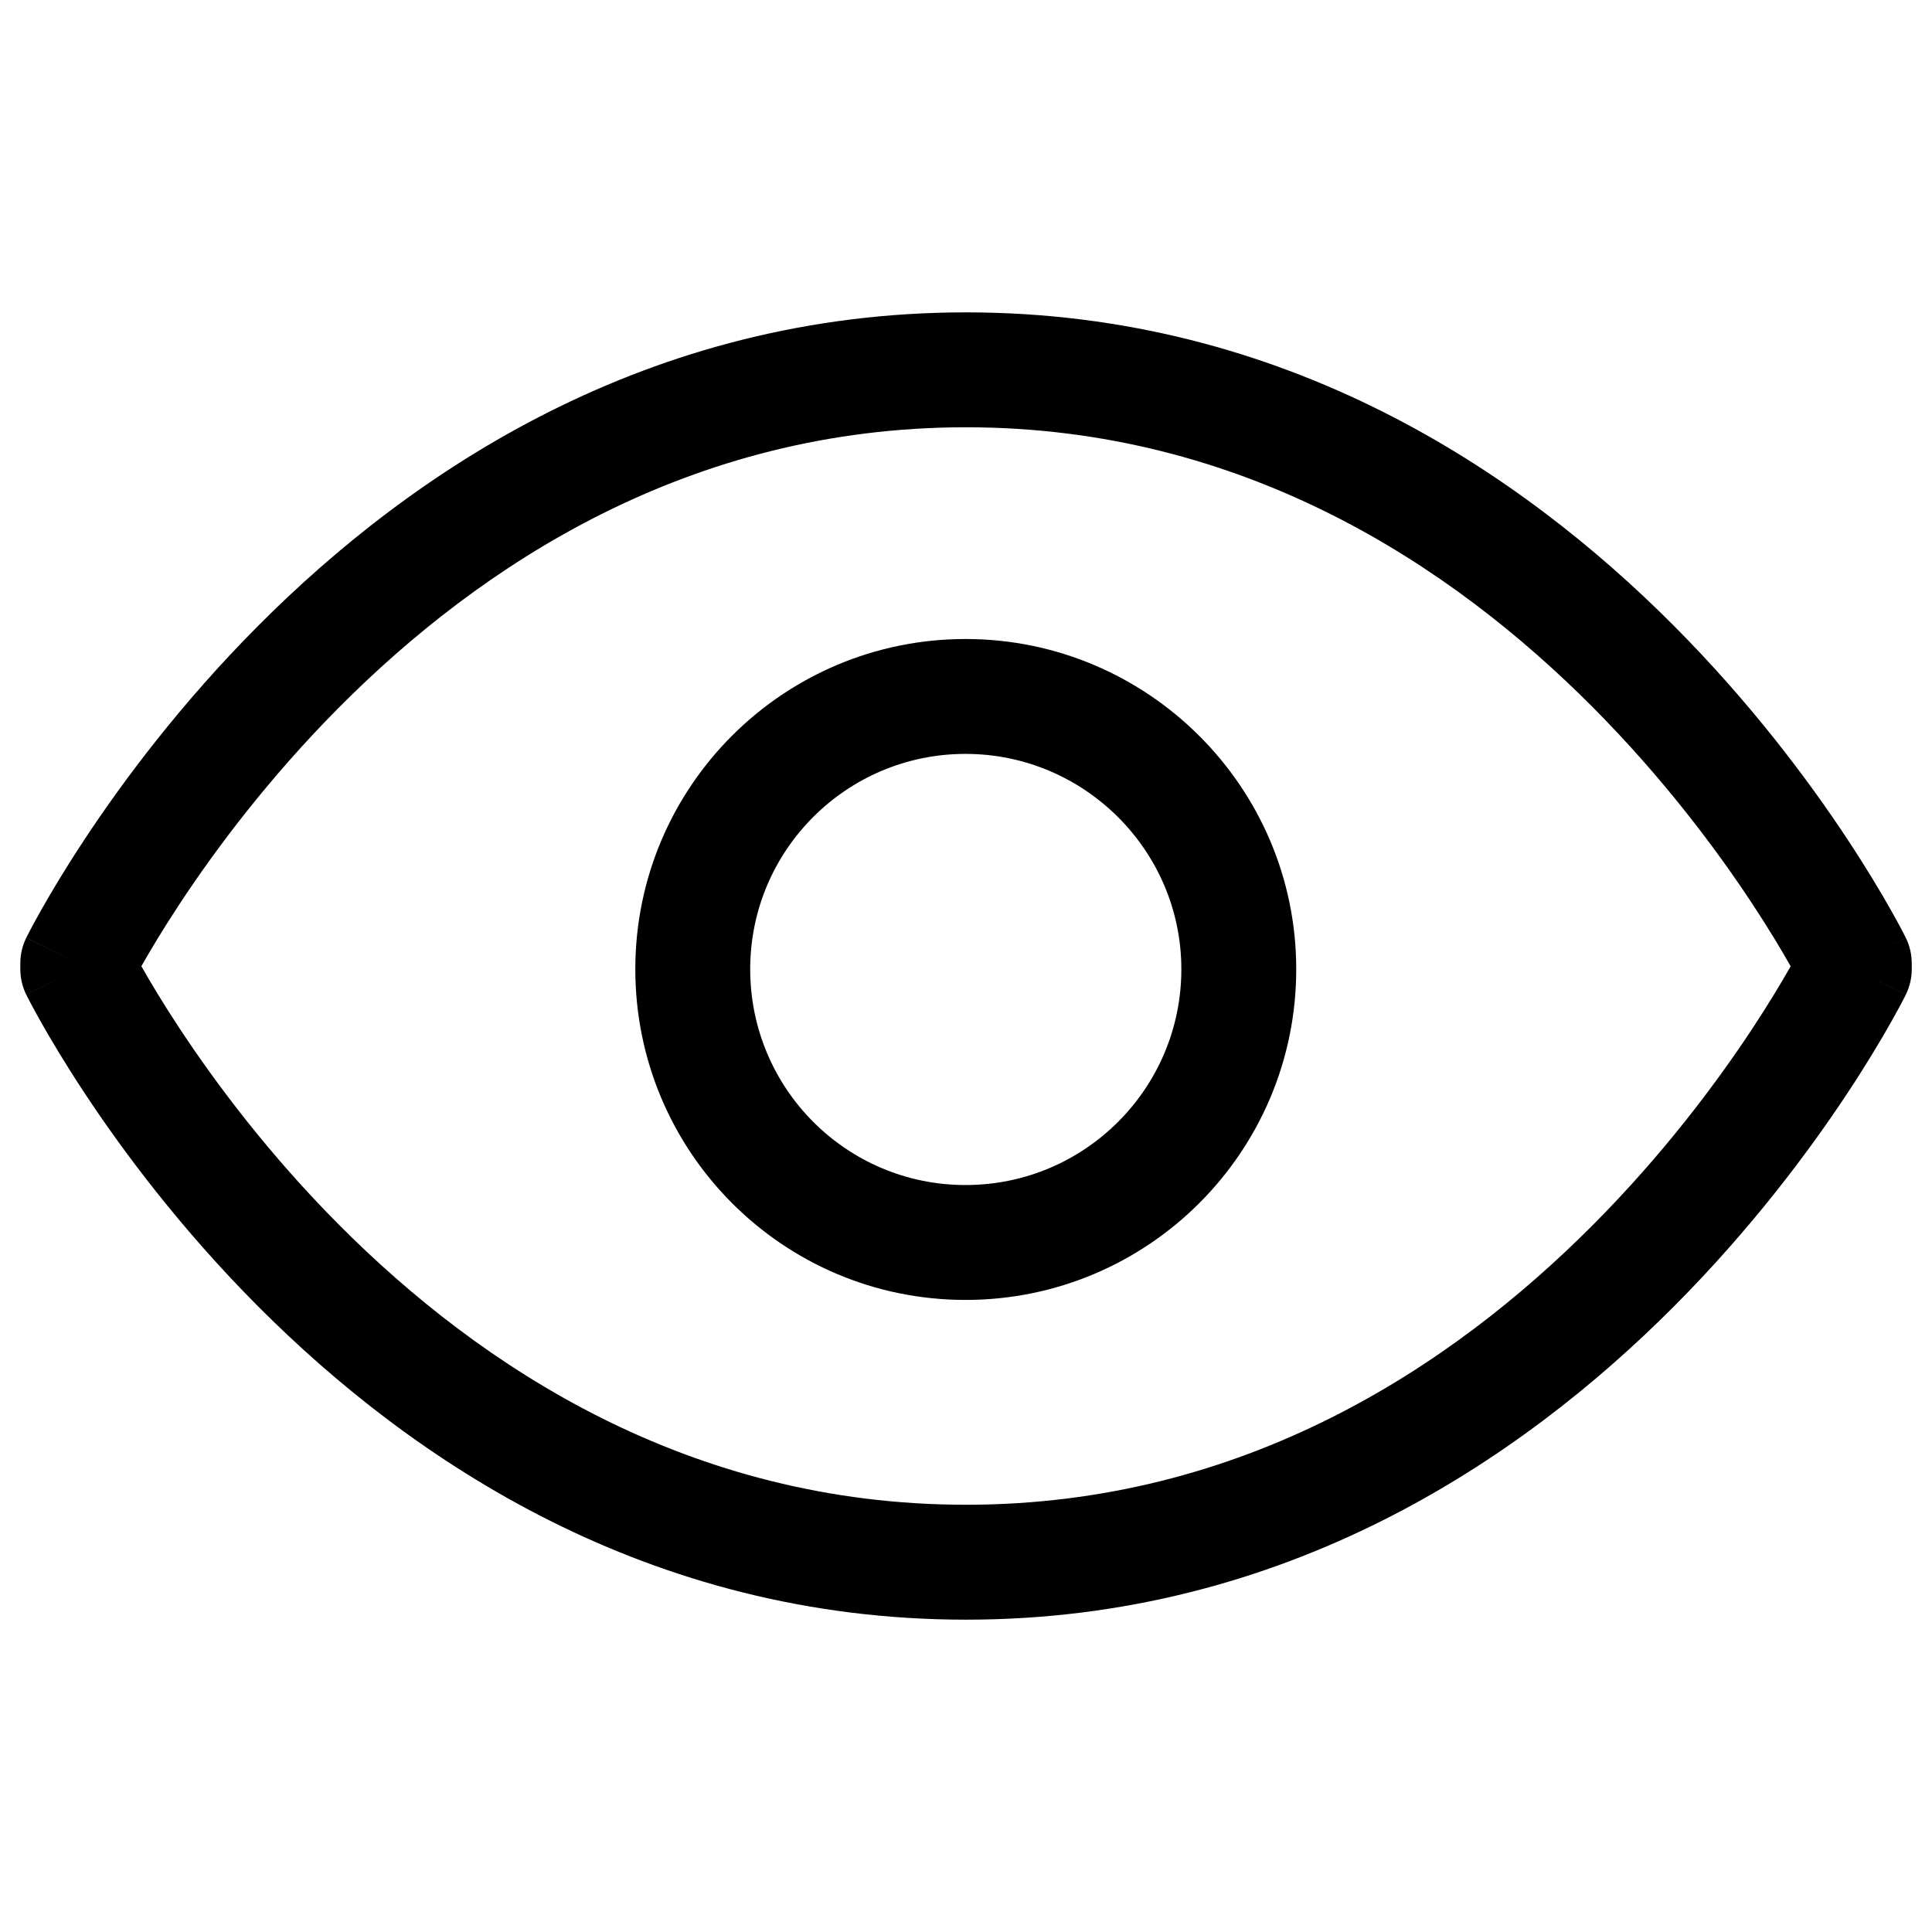 <svg fill="none" height="56" viewBox="0 0 56 56" width="56" xmlns="http://www.w3.org/2000/svg"><path clip-rule="evenodd" d="m.761 28.831 1.493-.738c-1.493.738-1.492.738-1.492.739l.001.002.002.005.007.014.024.047c.02.039.048.094.085.164.074.14.181.339.323.589.283.5.702 1.204 1.258 2.046 1.111 1.68 2.78 3.92 5.016 6.164 4.464 4.481 11.3 9.084 20.523 9.084s16.059-4.602 20.523-9.084c2.236-2.244 3.905-4.485 5.016-6.164.556-.841.976-1.546 1.258-2.046.141-.25.249-.449.323-.589.037-.07.065-.125.085-.164l.024-.047.007-.014.002-.005.001-.002c0-.001.001-.001-1.492-.739l1.493.738c.113-.229.172-.482.172-.738v-.173c0-.256-.059-.508-.172-.737l-1.493.737c1.493-.737 1.493-.738 1.492-.739l-.001-.002-.002-.005-.007-.014-.024-.047c-.02-.039-.048-.094-.085-.164-.074-.14-.181-.339-.323-.589-.283-.5-.702-1.205-1.258-2.047-1.111-1.681-2.78-3.923-5.016-6.169-4.464-4.484-11.3-9.09-20.523-9.09s-16.06 4.606-20.523 9.09c-2.236 2.246-3.905 4.488-5.016 6.169-.556.842-.976 1.547-1.258 2.047-.141.25-.249.449-.323.589-.037.07-.065.125-.085.164l-.024.047-.007.014-.002.005-.001.002c-0.0.001-.001.001 1.492.739l-1.493-.737c-.113.229-.172.481-.172.737v.173c0 .256.059.508.172.738zm51.138-.819.003-.005-.003-.006c-.249-.441-.628-1.079-1.138-1.85-1.021-1.544-2.554-3.602-4.598-5.656-4.096-4.115-10.134-8.11-18.163-8.11s-14.067 3.994-18.163 8.11c-2.044 2.054-3.577 4.112-4.598 5.656-.509.771-.889 1.409-1.138 1.85l-.003.006.003.005c.249.44.628 1.078 1.138 1.848 1.021 1.543 2.553 3.599 4.598 5.652 4.096 4.112 10.134 8.104 18.164 8.104 8.03 0 14.068-3.991 18.164-8.104 2.044-2.052 3.577-4.109 4.598-5.652.509-.77.888-1.408 1.138-1.848zm-30.154.081c0-3.452 2.799-6.241 6.242-6.241 3.444 0 6.255 2.804 6.255 6.241 0 3.454-2.801 6.256-6.255 6.256-3.45 0-6.242-2.798-6.242-6.256zm6.242-9.571c-5.278 0-9.572 4.276-9.572 9.571 0 5.289 4.275 9.586 9.572 9.586 5.293 0 9.585-4.293 9.585-9.586 0-5.283-4.309-9.571-9.585-9.571z" fill="#000" fill-rule="evenodd"/></svg>